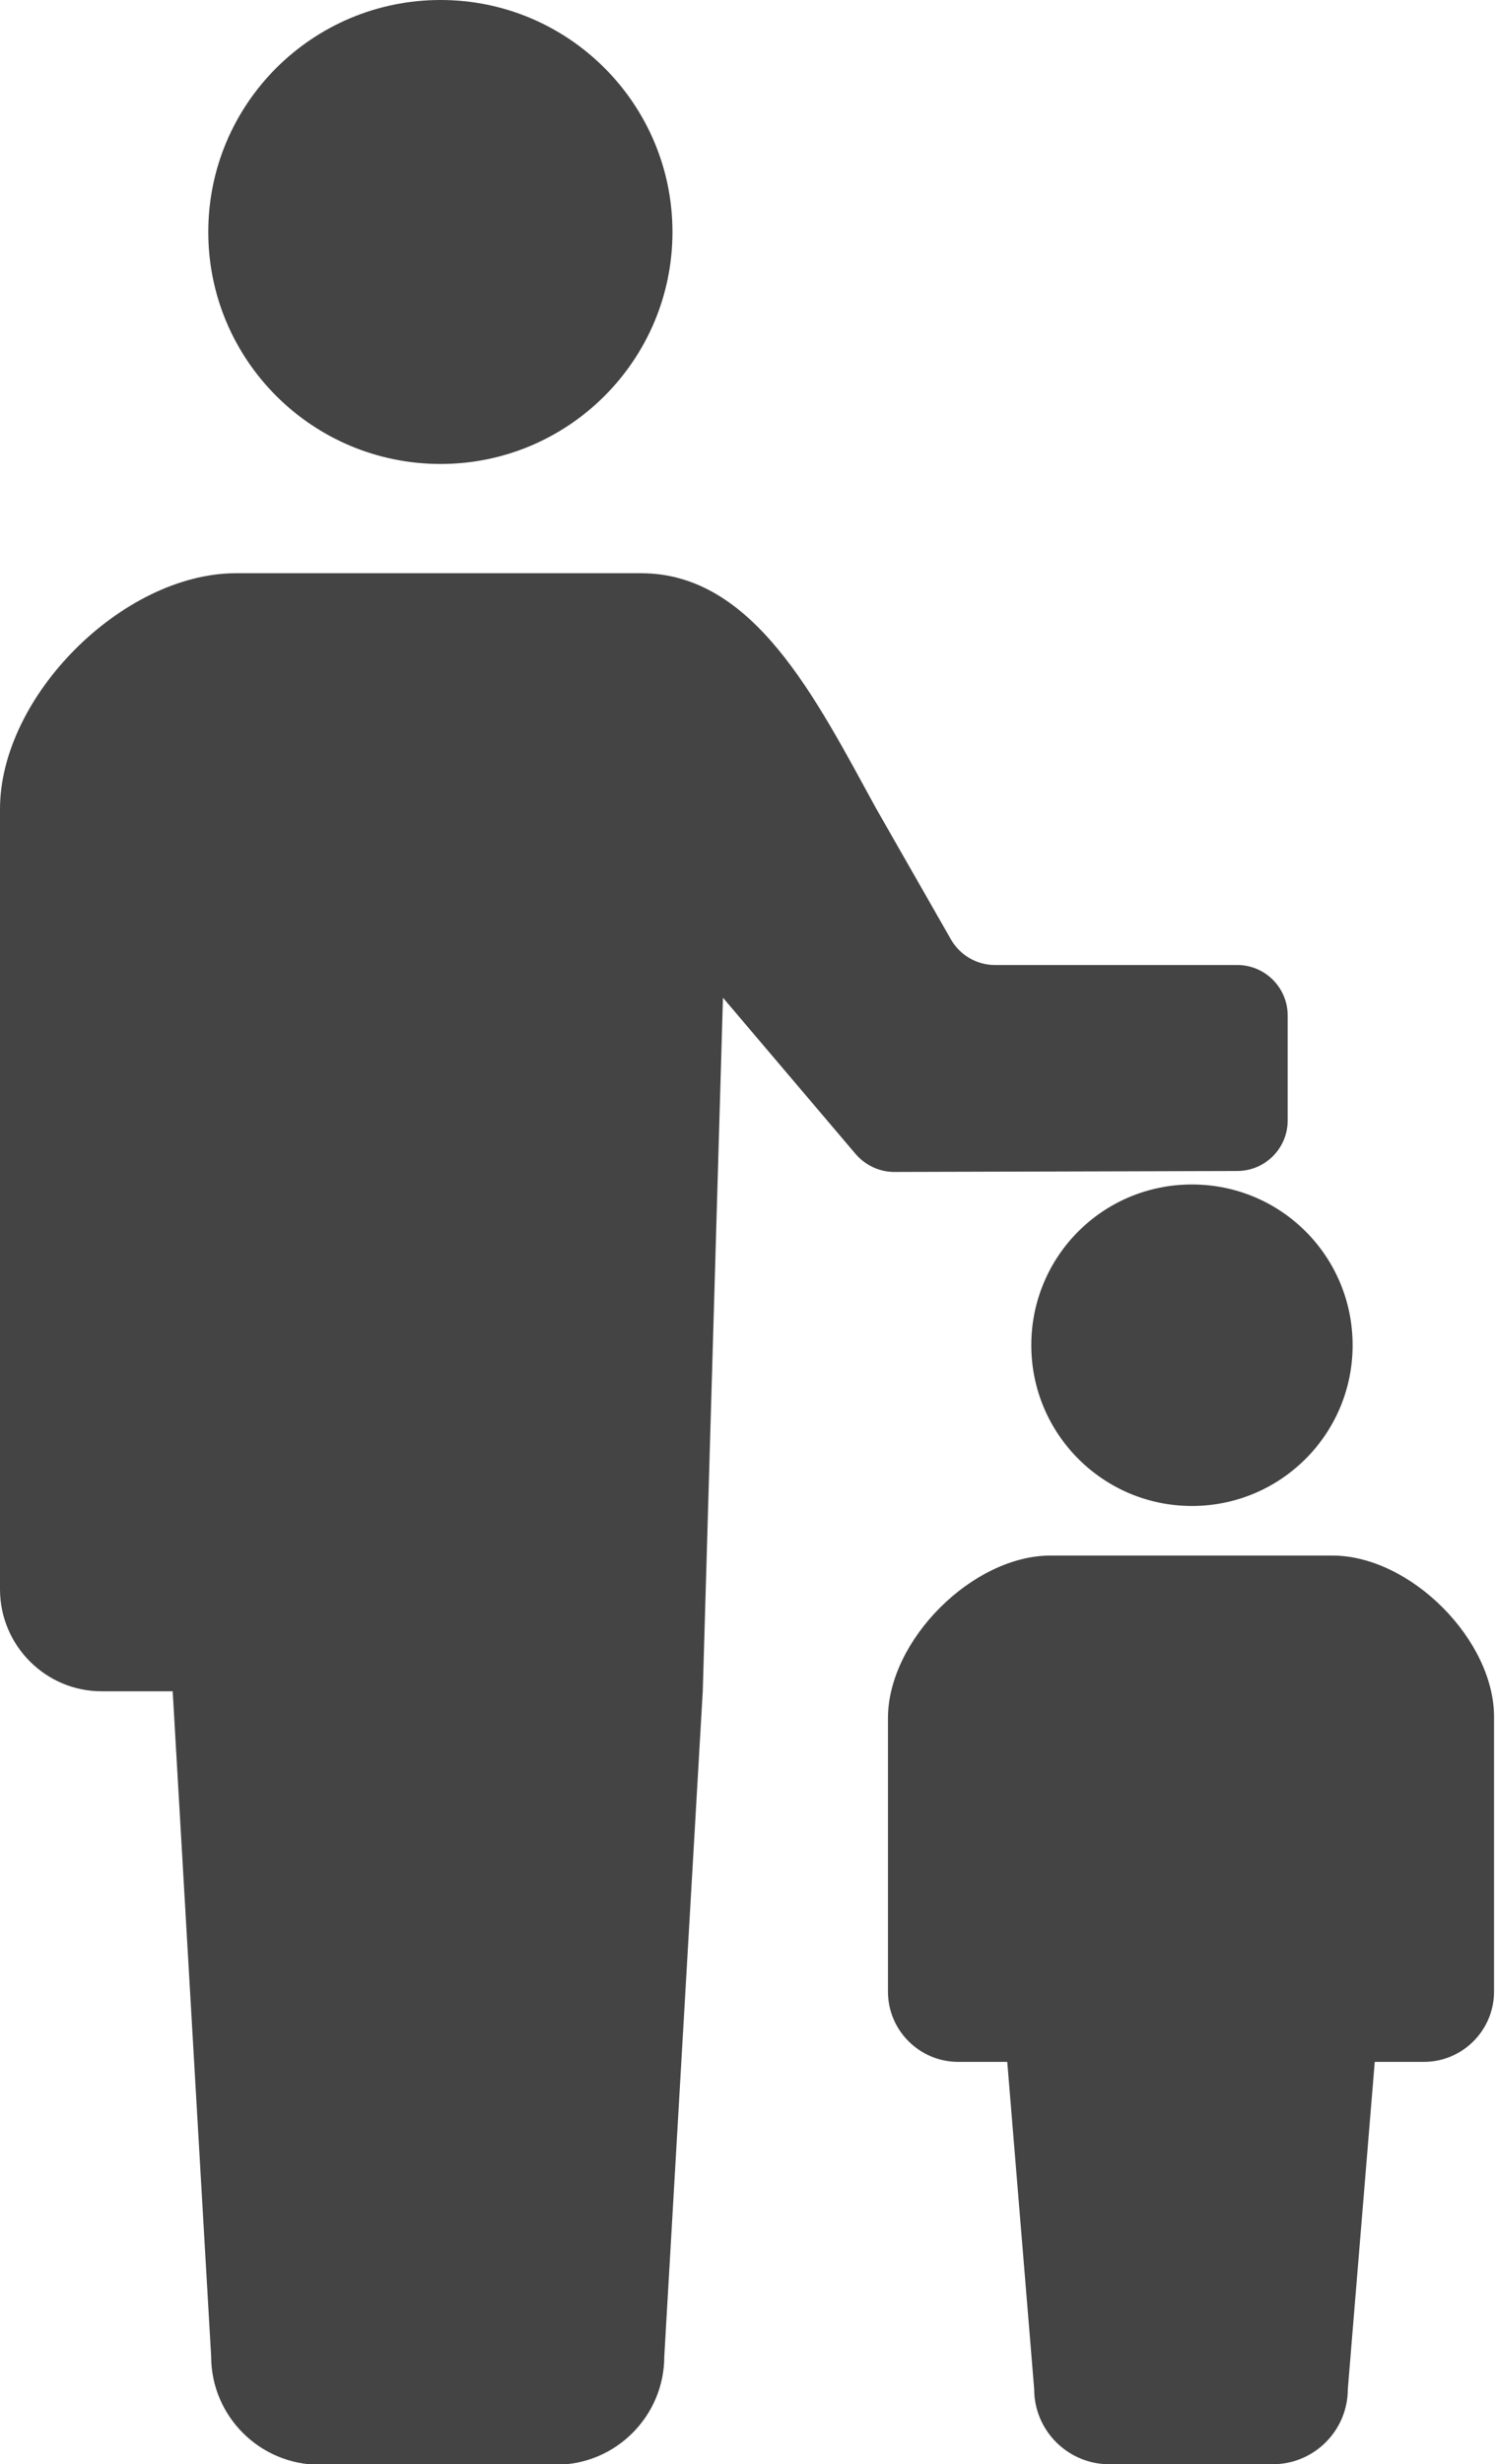 <?xml version="1.0" encoding="utf-8"?>
<!-- Generator: Adobe Illustrator 25.2.0, SVG Export Plug-In . SVG Version: 6.00 Build 0)  -->
<svg version="1.1" id="_x32_" xmlns="http://www.w3.org/2000/svg" xmlns:xlink="http://www.w3.org/1999/xlink" x="0px" y="0px"
	 viewBox="0 0 310.8 512" style="enable-background:new 0 0 310.8 512;" xml:space="preserve">
<style type="text/css">
	.st0{fill:#444444;}
</style>
<g>
	<path class="st0" d="M91.6,96.4c26.6,0,48.2-21.6,48.2-48.2S118.2,0,91.6,0C64.9,0,43.3,21.6,43.3,48.2S64.9,96.4,91.6,96.4z"/>
	<path class="st0" d="M257.2,243.3c5.8,0,10.5-4.7,10.5-10.5V211c0-5.8-4.7-10.5-10.5-10.5h-50.4c-3.7,0-7.2-2-9.1-5.3l-15.6-27.3
		c-12.5-22.8-25.4-48.8-48.8-48.8H91.1H48.8C25.4,119.3,0,144.7,0,168.1v162.1c0,11.7,9.5,21.2,21.1,21.2c5.8,0,0,0,14.8,0l8,138.2
		c0,12.4,10.1,22.5,22.5,22.5c5.2,0,14.9,0,24.6,0s19.3,0,24.6,0c12.4,0,22.5-10.1,22.5-22.5l8-138.2l4.2-144.1l27.6,32.5
		c2,2.3,4.9,3.7,8,3.7L257.2,243.3L257.2,243.3z"/>
	<path class="st0" d="M214.4,279.5c0,18.4,14.9,33.4,33.4,33.4c18.4,0,33.4-14.9,33.4-33.4s-14.9-33.4-33.4-33.4
		S214.4,261,214.4,279.5z"/>
	<path class="st0" d="M277,323.2h-29.3h-29.3c-16.2,0-33.8,17.6-33.8,33.8v56.8c0,8.1,6.6,14.6,14.6,14.6c4,0,0,0,10.2,0l5.6,68
		c0,8.6,7,15.6,15.6,15.6c3.6,0,10.3,0,17,0s13.4,0,17,0c8.6,0,15.6-7,15.6-15.6l5.6-68c10.2,0,6.2,0,10.2,0
		c8.1,0,14.6-6.6,14.6-14.6V357C310.8,340.8,293.2,323.2,277,323.2z"/>
</g>
</svg>
